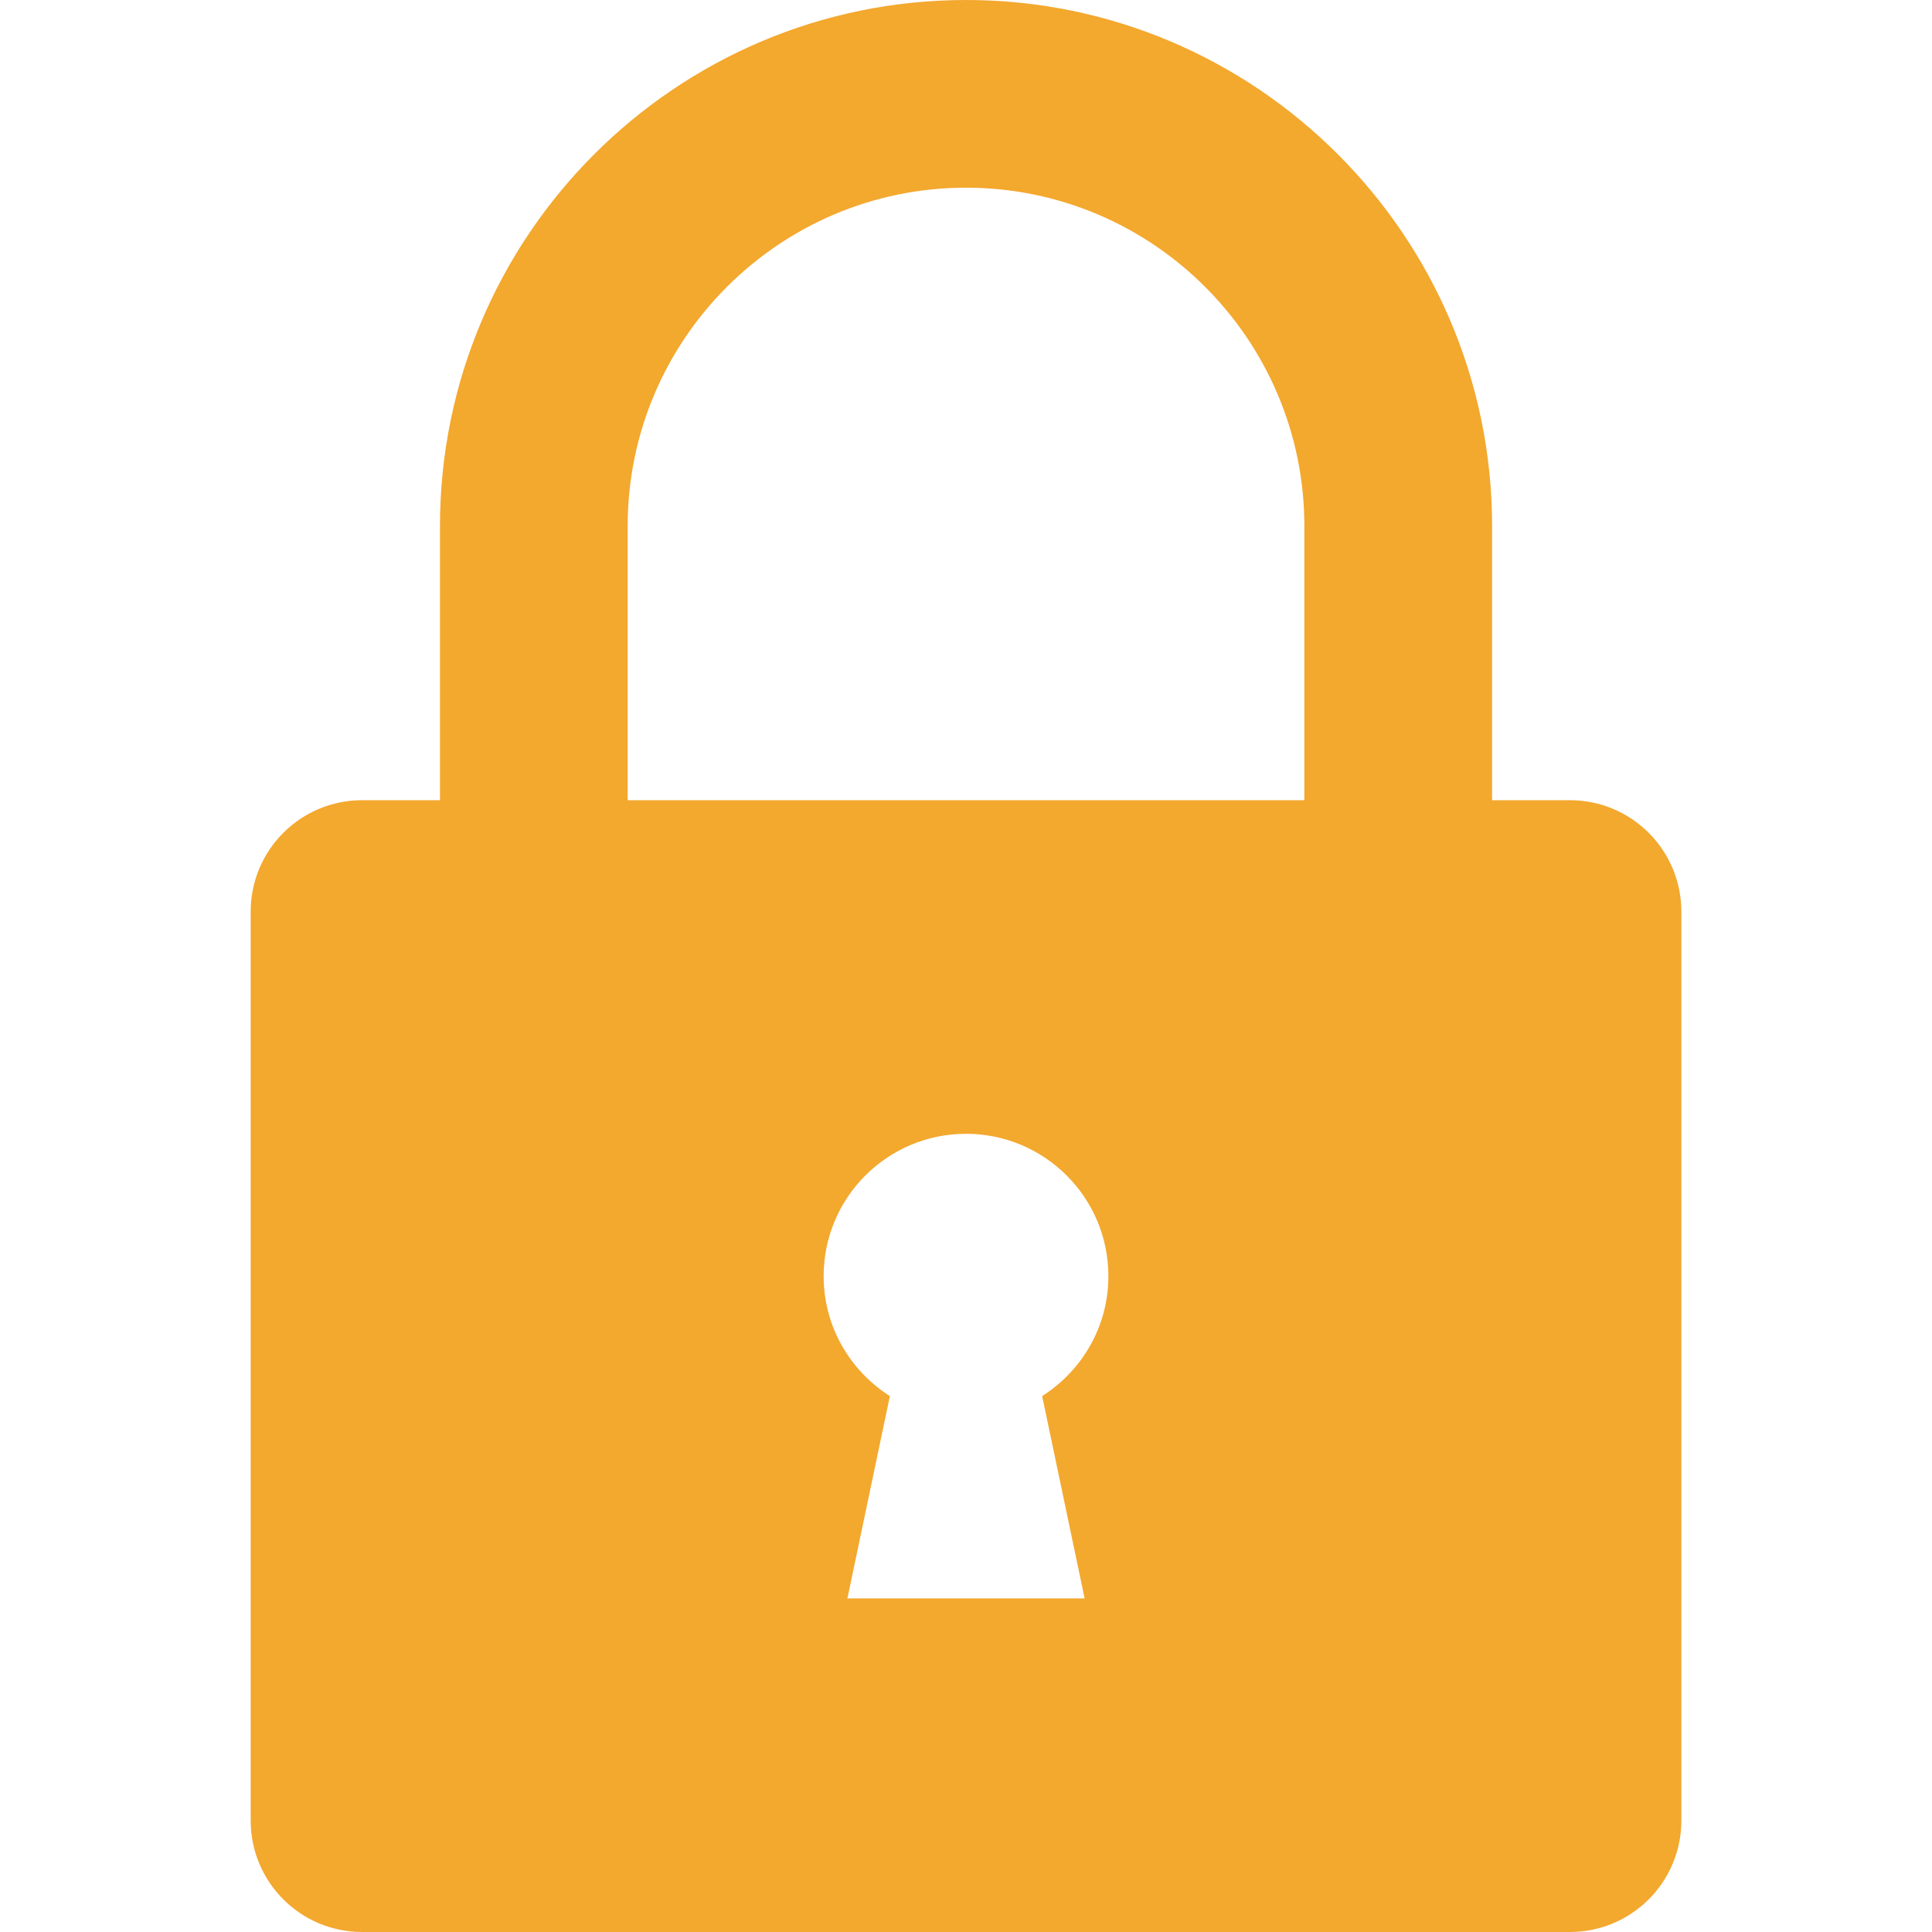 <svg width="60" height="60" viewBox="0 0 60 60" fill="none" xmlns="http://www.w3.org/2000/svg">
<path d="M48.755 24.851H46.338V16.337C46.337 7.329 39.009 0 30 0C20.992 0 13.664 7.329 13.664 16.337V24.851H11.246C9.335 24.851 7.785 26.4 7.785 28.311V56.539C7.785 58.451 9.335 60 11.246 60H48.755C50.666 60 52.216 58.451 52.216 56.539V28.311C52.216 26.4 50.666 24.851 48.755 24.851ZM33.684 49.64H26.317L27.636 43.357C26.403 42.572 25.579 41.202 25.579 39.632C25.579 37.191 27.559 35.211 30 35.211C32.442 35.211 34.422 37.191 34.422 39.632C34.422 41.202 33.598 42.572 32.365 43.357L33.684 49.64ZM40.508 24.851H19.493V16.337C19.493 10.543 24.206 5.829 30 5.829C35.795 5.829 40.508 10.543 40.508 16.337V24.851Z" fill="#F3A82E"/>
</svg>

